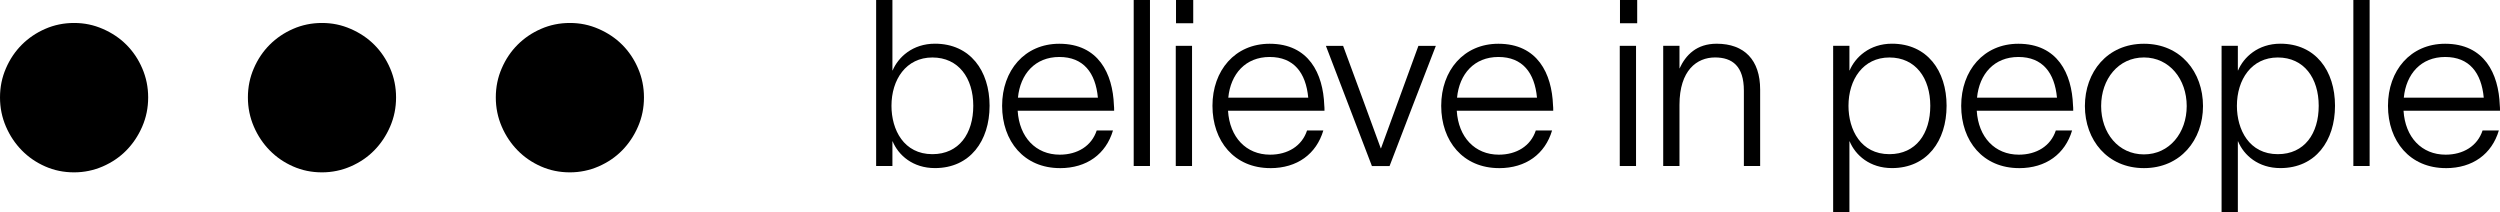 <svg viewBox="0 0 903.39 76.78" xmlns="http://www.w3.org/2000/svg" data-name="Camada 2" id="Camada_2">
  <defs>
    <style>
      .cls-1 {
        fill: #000;
        stroke-width: 0px;
      }

      .cls-2 {
        isolation: isolate;
      }
    </style>
  </defs>
  <g data-name="Layer 1" id="Layer_1">
    <path d="M205.93,62.28c-3.73,0-7.21-.71-10.44-2.14-3.23-1.42-6.06-3.36-8.46-5.81-2.4-2.45-4.32-5.32-5.73-8.6-1.42-3.29-2.14-6.8-2.14-10.52s.71-7.23,2.14-10.51c1.42-3.29,3.33-6.13,5.73-8.53,2.4-2.4,5.22-4.32,8.46-5.73,3.23-1.42,6.72-2.14,10.44-2.14s7.08.71,10.37,2.14,6.13,3.33,8.53,5.73,4.32,5.24,5.73,8.53c1.42,3.29,2.14,6.78,2.14,10.51s-.71,7.23-2.14,10.52c-1.42,3.29-3.33,6.15-5.73,8.6s-5.25,4.38-8.53,5.81c-3.29,1.42-6.74,2.14-10.37,2.14Z" class="cls-1"></path>
    <path d="M116.35,62.28c-3.73,0-7.21-.71-10.44-2.14-3.23-1.42-6.06-3.36-8.46-5.81-2.4-2.45-4.32-5.32-5.73-8.6-1.42-3.29-2.14-6.8-2.14-10.52s.71-7.23,2.14-10.51c1.42-3.29,3.33-6.13,5.73-8.53s5.22-4.32,8.46-5.73c3.23-1.42,6.72-2.14,10.44-2.14s7.08.71,10.37,2.14,6.13,3.33,8.53,5.73,4.32,5.24,5.73,8.53c1.42,3.29,2.14,6.78,2.14,10.51s-.71,7.23-2.14,10.52c-1.42,3.29-3.33,6.15-5.73,8.6-2.4,2.45-5.25,4.38-8.53,5.81-3.29,1.42-6.74,2.14-10.37,2.14Z" class="cls-1"></path>
    <path d="M26.77,62.28c-3.73,0-7.21-.71-10.44-2.14-3.23-1.42-6.06-3.36-8.46-5.81-2.4-2.45-4.32-5.32-5.73-8.6-1.42-3.29-2.14-6.8-2.14-10.52s.71-7.23,2.14-10.51c1.42-3.29,3.33-6.13,5.73-8.53s5.22-4.32,8.46-5.73c3.23-1.42,6.72-2.14,10.44-2.14s7.08.71,10.37,2.14,6.13,3.33,8.53,5.73,4.32,5.24,5.73,8.53c1.42,3.29,2.14,6.78,2.14,10.51s-.71,7.23-2.14,10.52c-1.42,3.29-3.33,6.15-5.73,8.6s-5.25,4.38-8.53,5.81c-3.29,1.42-6.74,2.14-10.37,2.14Z" class="cls-1"></path>
    <g class="cls-2">
      <g class="cls-2">
        <path d="M357.59,38.23c0,12.68-7.06,22.51-19.74,22.51-7.98,0-13.19-4.62-15.29-9.66h-.08v8.9h-5.88V0h5.88v25.45h.08c2.02-4.79,7.22-9.66,15.29-9.66,12.68,0,19.74,9.74,19.74,22.43h0ZM336.92,55.71c9.66,0,14.78-7.48,14.78-17.47s-5.29-17.47-14.78-17.47-14.78,7.98-14.78,17.47c0,8.65,4.45,17.47,14.78,17.47Z" class="cls-1"></path>
      </g>
      <g class="cls-2">
        <path d="M383.04,60.75c-13.02,0-20.92-9.74-20.92-22.51s8.15-22.43,20.66-22.43c14.2,0,19.32,10.84,19.74,22.18.08.59.08,1.34.08,2.02h-34.86c.59,9.58,6.55,15.88,15.2,15.88,6.38,0,11.51-3.11,13.36-8.74h5.88c-2.52,8.48-9.41,13.61-19.15,13.61h.01ZM396.73,35.29c-.84-8.99-5.21-14.7-13.94-14.7s-14.11,6.13-14.95,14.7h28.9-.01Z" class="cls-1"></path>
        <path d="M415.55,0v59.98h-5.88V.01h5.88Z" class="cls-1"></path>
        <path d="M424.87,16.56h5.88v43.43h-5.88V16.56h0ZM424.96,8.41V0h6.22v8.4h-6.22Z" class="cls-1"></path>
      </g>
      <g class="cls-2">
        <path d="M459.05,60.75c-13.02,0-20.92-9.74-20.92-22.51s8.15-22.43,20.66-22.43c14.2,0,19.32,10.84,19.74,22.18.08.59.08,1.34.08,2.02h-34.86c.59,9.58,6.55,15.88,15.2,15.88,6.38,0,11.51-3.11,13.36-8.74h5.88c-2.52,8.48-9.41,13.61-19.15,13.61h.01ZM472.74,35.29c-.84-8.99-5.21-14.7-13.94-14.7s-14.11,6.13-14.95,14.7h28.9-.01Z" class="cls-1"></path>
        <path d="M498.95,53.61h.08l13.52-37.04h6.3c-5.63,14.45-11.17,28.98-16.72,43.43h-6.38l-16.63-43.43h6.22c4.62,12.35,9.07,24.7,13.61,37.04Z" class="cls-1"></path>
      </g>
      <g class="cls-2">
        <path d="M541.71,60.75c-13.02,0-20.92-9.74-20.92-22.51s8.15-22.43,20.66-22.43c14.2,0,19.32,10.84,19.74,22.18.08.59.08,1.34.08,2.02h-34.86c.59,9.58,6.55,15.88,15.2,15.88,6.38,0,11.51-3.11,13.36-8.74h5.88c-2.52,8.48-9.41,13.61-19.15,13.61h.01ZM555.4,35.29c-.84-8.99-5.21-14.7-13.94-14.7s-14.11,6.13-14.95,14.7h28.9-.01Z" class="cls-1"></path>
        <path d="M585.31,16.56h5.88v43.43h-5.88V16.56h0ZM585.39,8.41V0h6.22v8.4h-6.22Z" class="cls-1"></path>
        <path d="M601.01,16.56h5.88v8.23c2.27-4.96,6.22-8.99,13.44-8.99,10,0,15.71,5.88,15.71,16.55v27.64h-5.88v-27.22c0-8.9-4.2-12.01-10.42-12.01-6.55,0-12.85,4.62-12.85,17.14v22.09h-5.88V16.56h0Z" class="cls-1"></path>
      </g>
      <g class="cls-2">
        <path d="M703.41,38.23c0,12.68-7.06,22.51-19.74,22.51-7.98,0-13.19-4.62-15.29-9.66h-.08v25.7h-5.88V16.55h5.88v8.9h.08c2.02-4.79,7.22-9.66,15.29-9.66,12.68,0,19.74,9.74,19.74,22.43h0ZM682.74,55.71c9.66,0,14.78-7.48,14.78-17.47s-5.29-17.47-14.78-17.47-14.78,7.98-14.78,17.47c0,8.65,4.45,17.47,14.78,17.47Z" class="cls-1"></path>
        <path d="M729.61,60.75c-13.02,0-20.92-9.74-20.92-22.51s8.15-22.43,20.66-22.43c14.2,0,19.32,10.84,19.74,22.18.08.59.08,1.34.08,2.02h-34.86c.59,9.58,6.55,15.88,15.21,15.88,6.38,0,11.51-3.11,13.36-8.74h5.88c-2.52,8.48-9.41,13.61-19.15,13.61h0ZM743.3,35.29c-.84-8.99-5.21-14.7-13.94-14.7s-14.11,6.13-14.95,14.7h28.9-.01Z" class="cls-1"></path>
      </g>
      <g class="cls-2">
        <path d="M753.39,38.32c0-12.26,8.06-22.51,21.34-22.51s21.34,10.25,21.34,22.51-8.15,22.43-21.34,22.43-21.34-10.16-21.34-22.43ZM774.72,55.79c9.24,0,15.46-7.81,15.46-17.47s-6.22-17.56-15.46-17.56-15.46,7.81-15.46,17.56,6.22,17.47,15.46,17.47Z" class="cls-1"></path>
      </g>
      <g class="cls-2">
        <path d="M843.77,38.23c0,12.68-7.06,22.51-19.74,22.51-7.98,0-13.19-4.62-15.29-9.66h-.08v25.7h-5.88V16.55h5.88v8.9h.08c2.02-4.79,7.22-9.66,15.29-9.66,12.68,0,19.74,9.74,19.74,22.43h0ZM823.1,55.71c9.66,0,14.78-7.48,14.78-17.47s-5.29-17.47-14.78-17.47-14.78,7.98-14.78,17.47c0,8.65,4.45,17.47,14.78,17.47Z" class="cls-1"></path>
        <path d="M856.28,0v59.98h-5.88V.01h5.88Z" class="cls-1"></path>
        <path d="M883.83,60.75c-13.02,0-20.92-9.74-20.92-22.51s8.15-22.43,20.66-22.43c14.2,0,19.32,10.84,19.74,22.18.08.59.08,1.34.08,2.02h-34.86c.59,9.58,6.55,15.88,15.2,15.88,6.38,0,11.51-3.11,13.36-8.74h5.88c-2.52,8.48-9.41,13.61-19.15,13.61h.01ZM897.52,35.29c-.84-8.99-5.21-14.7-13.94-14.7s-14.11,6.13-14.95,14.7h28.9-.01Z" class="cls-1"></path>
      </g>
    </g>
  </g>
</svg>